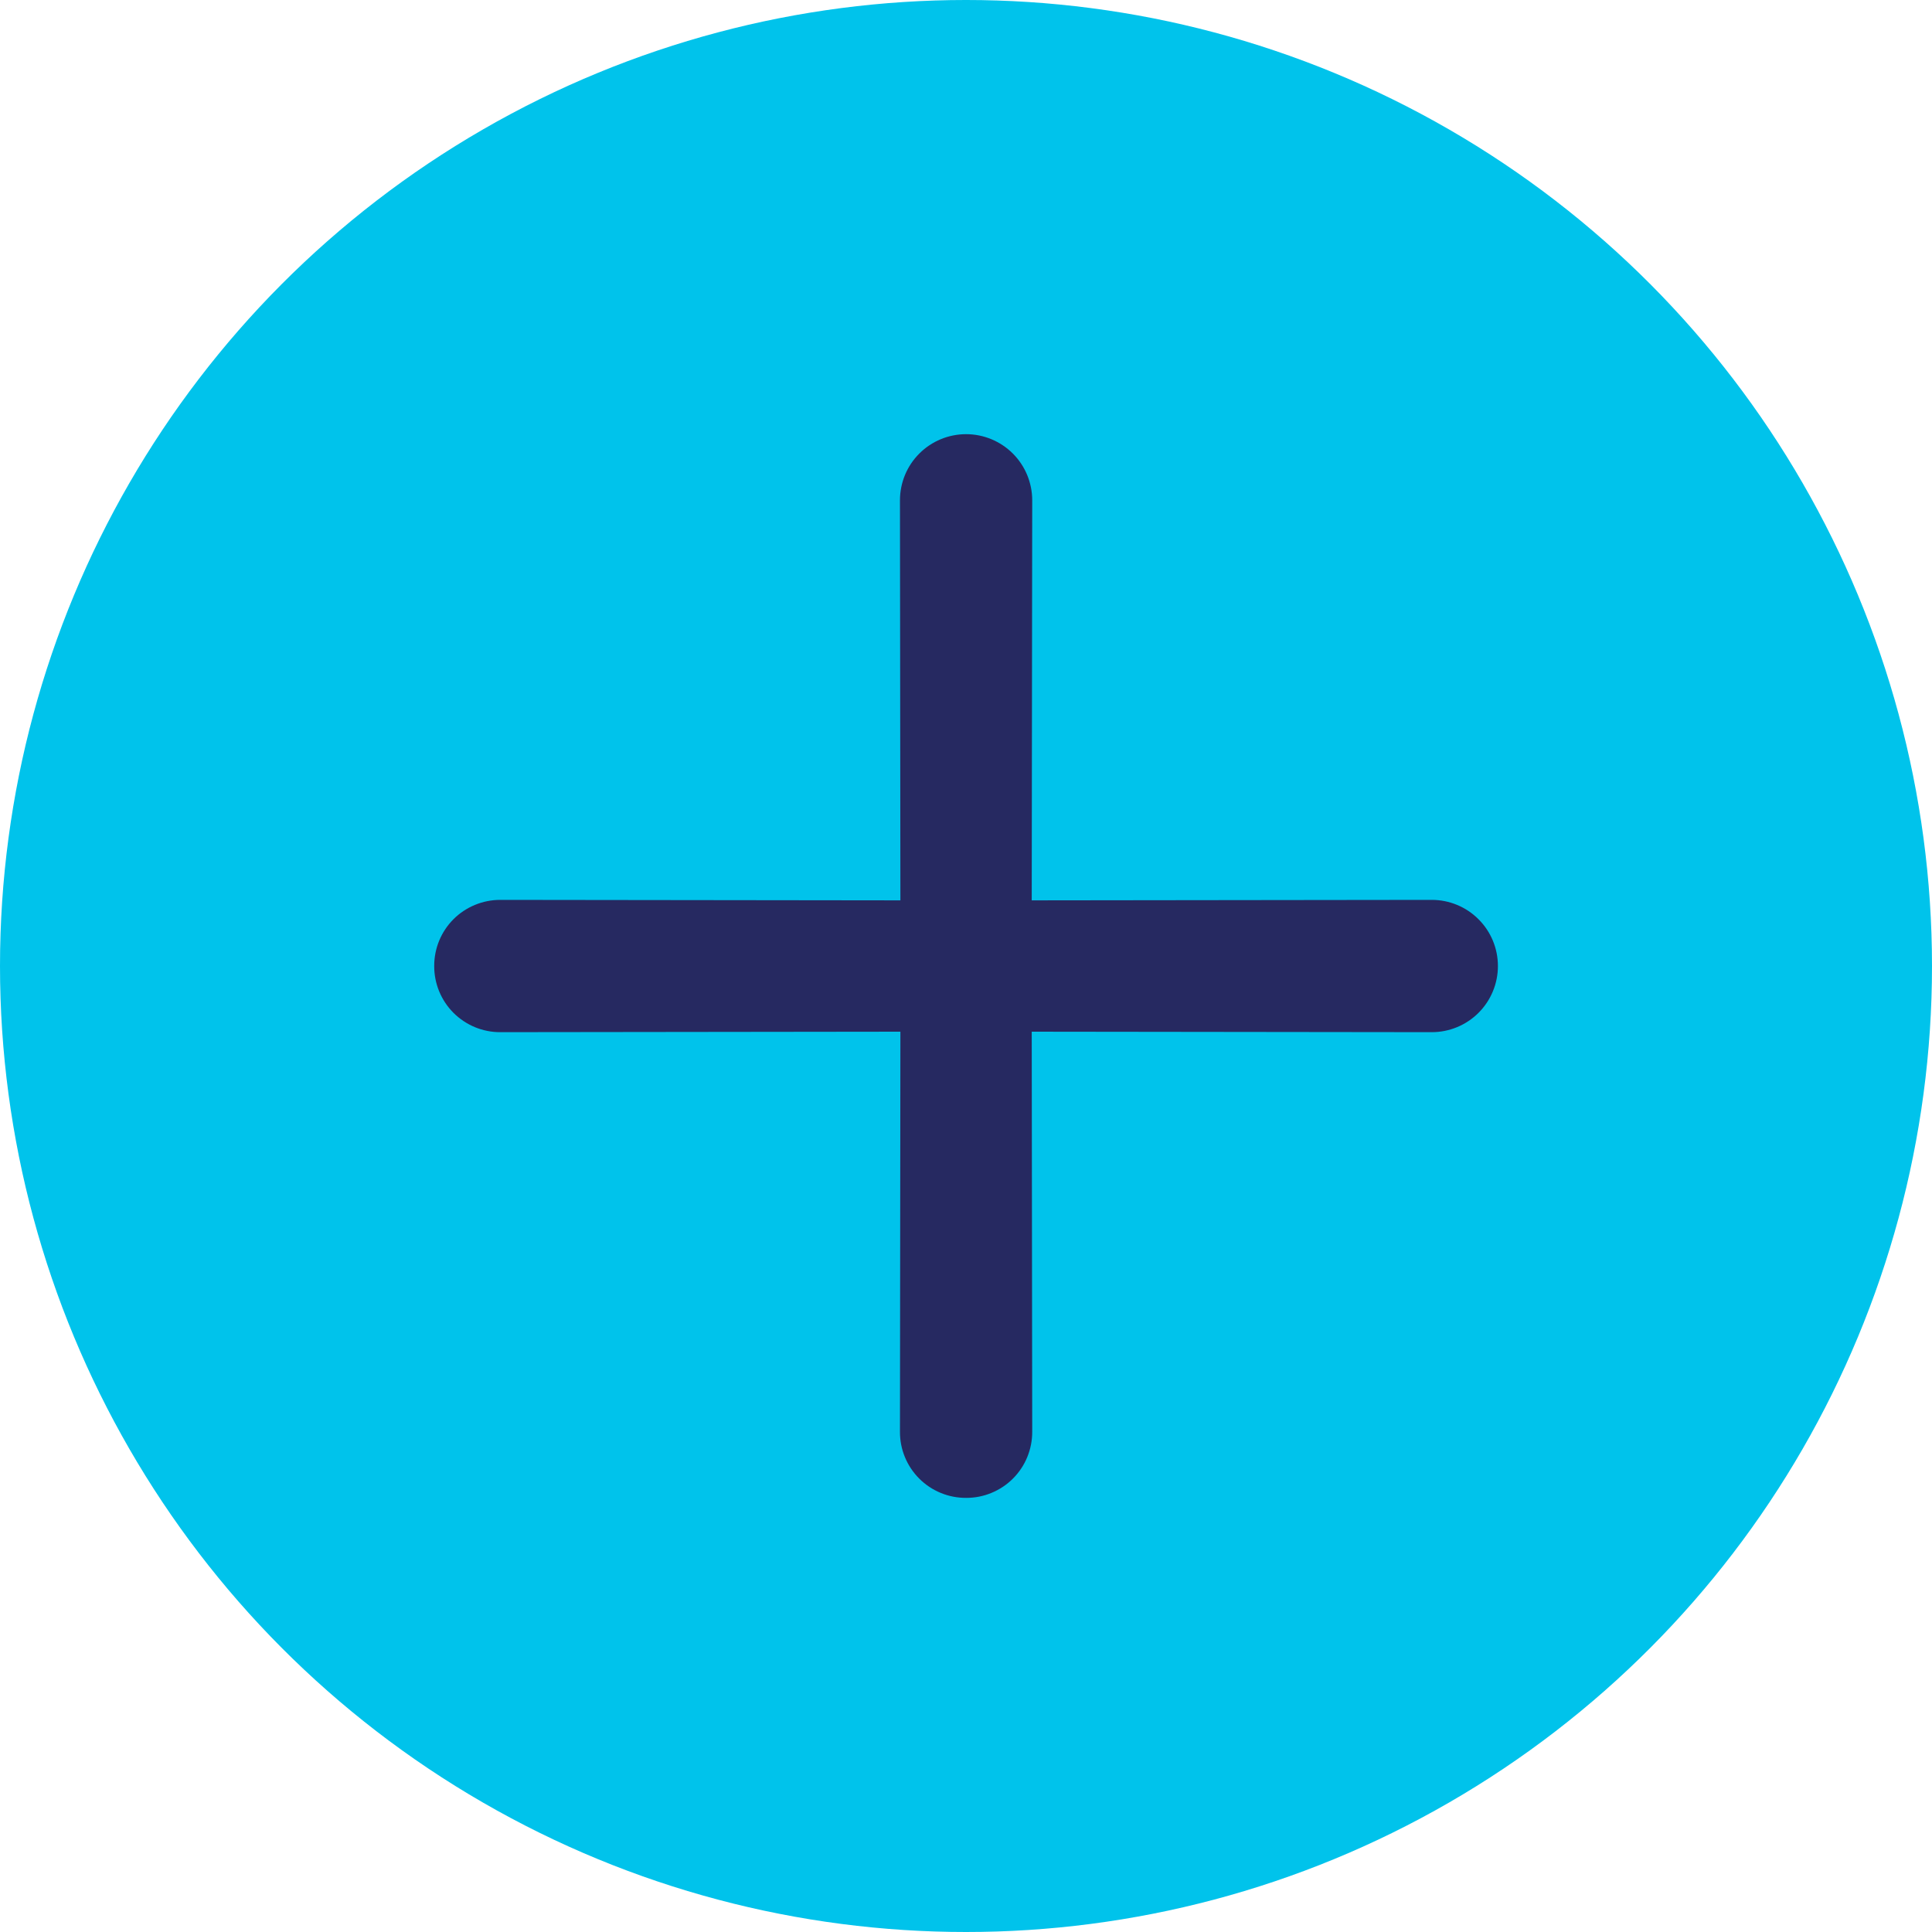 <svg width="44" height="44" viewBox="0 0 44 44" fill="none" xmlns="http://www.w3.org/2000/svg">
<circle cx="22" cy="22" r="22" transform="rotate(-180 22 22)" fill="#00C3EB"/>
<path d="M23.497 23.496L32.608 23.507C33.008 23.507 33.391 23.348 33.673 23.066C33.956 22.783 34.114 22.4 34.114 22.001C34.114 21.601 33.956 21.218 33.673 20.936C33.391 20.653 33.008 20.494 32.608 20.494L23.497 20.505L23.508 11.394C23.508 10.995 23.349 10.611 23.067 10.329C22.784 10.047 22.401 9.888 22.002 9.888C21.602 9.888 21.219 10.047 20.937 10.329C20.654 10.611 20.496 10.995 20.496 11.394L20.506 20.505L11.395 20.494C11.197 20.494 11.001 20.532 10.818 20.608C10.635 20.683 10.468 20.794 10.328 20.934C10.188 21.074 10.078 21.24 10.002 21.423C9.927 21.606 9.888 21.803 9.889 22.001C9.888 22.199 9.927 22.395 10.002 22.578C10.078 22.761 10.188 22.927 10.328 23.067C10.468 23.207 10.635 23.318 10.818 23.394C11.001 23.469 11.197 23.508 11.395 23.507L20.506 23.496L20.496 32.607C20.495 32.805 20.533 33.002 20.609 33.185C20.684 33.368 20.795 33.534 20.935 33.674C21.075 33.814 21.241 33.925 21.424 34C21.608 34.076 21.804 34.114 22.002 34.113C22.2 34.114 22.396 34.076 22.579 34C22.762 33.925 22.929 33.814 23.069 33.674C23.209 33.534 23.32 33.368 23.395 33.185C23.47 33.002 23.509 32.805 23.508 32.607L23.497 23.496Z" fill="#262961"/>
</svg>
